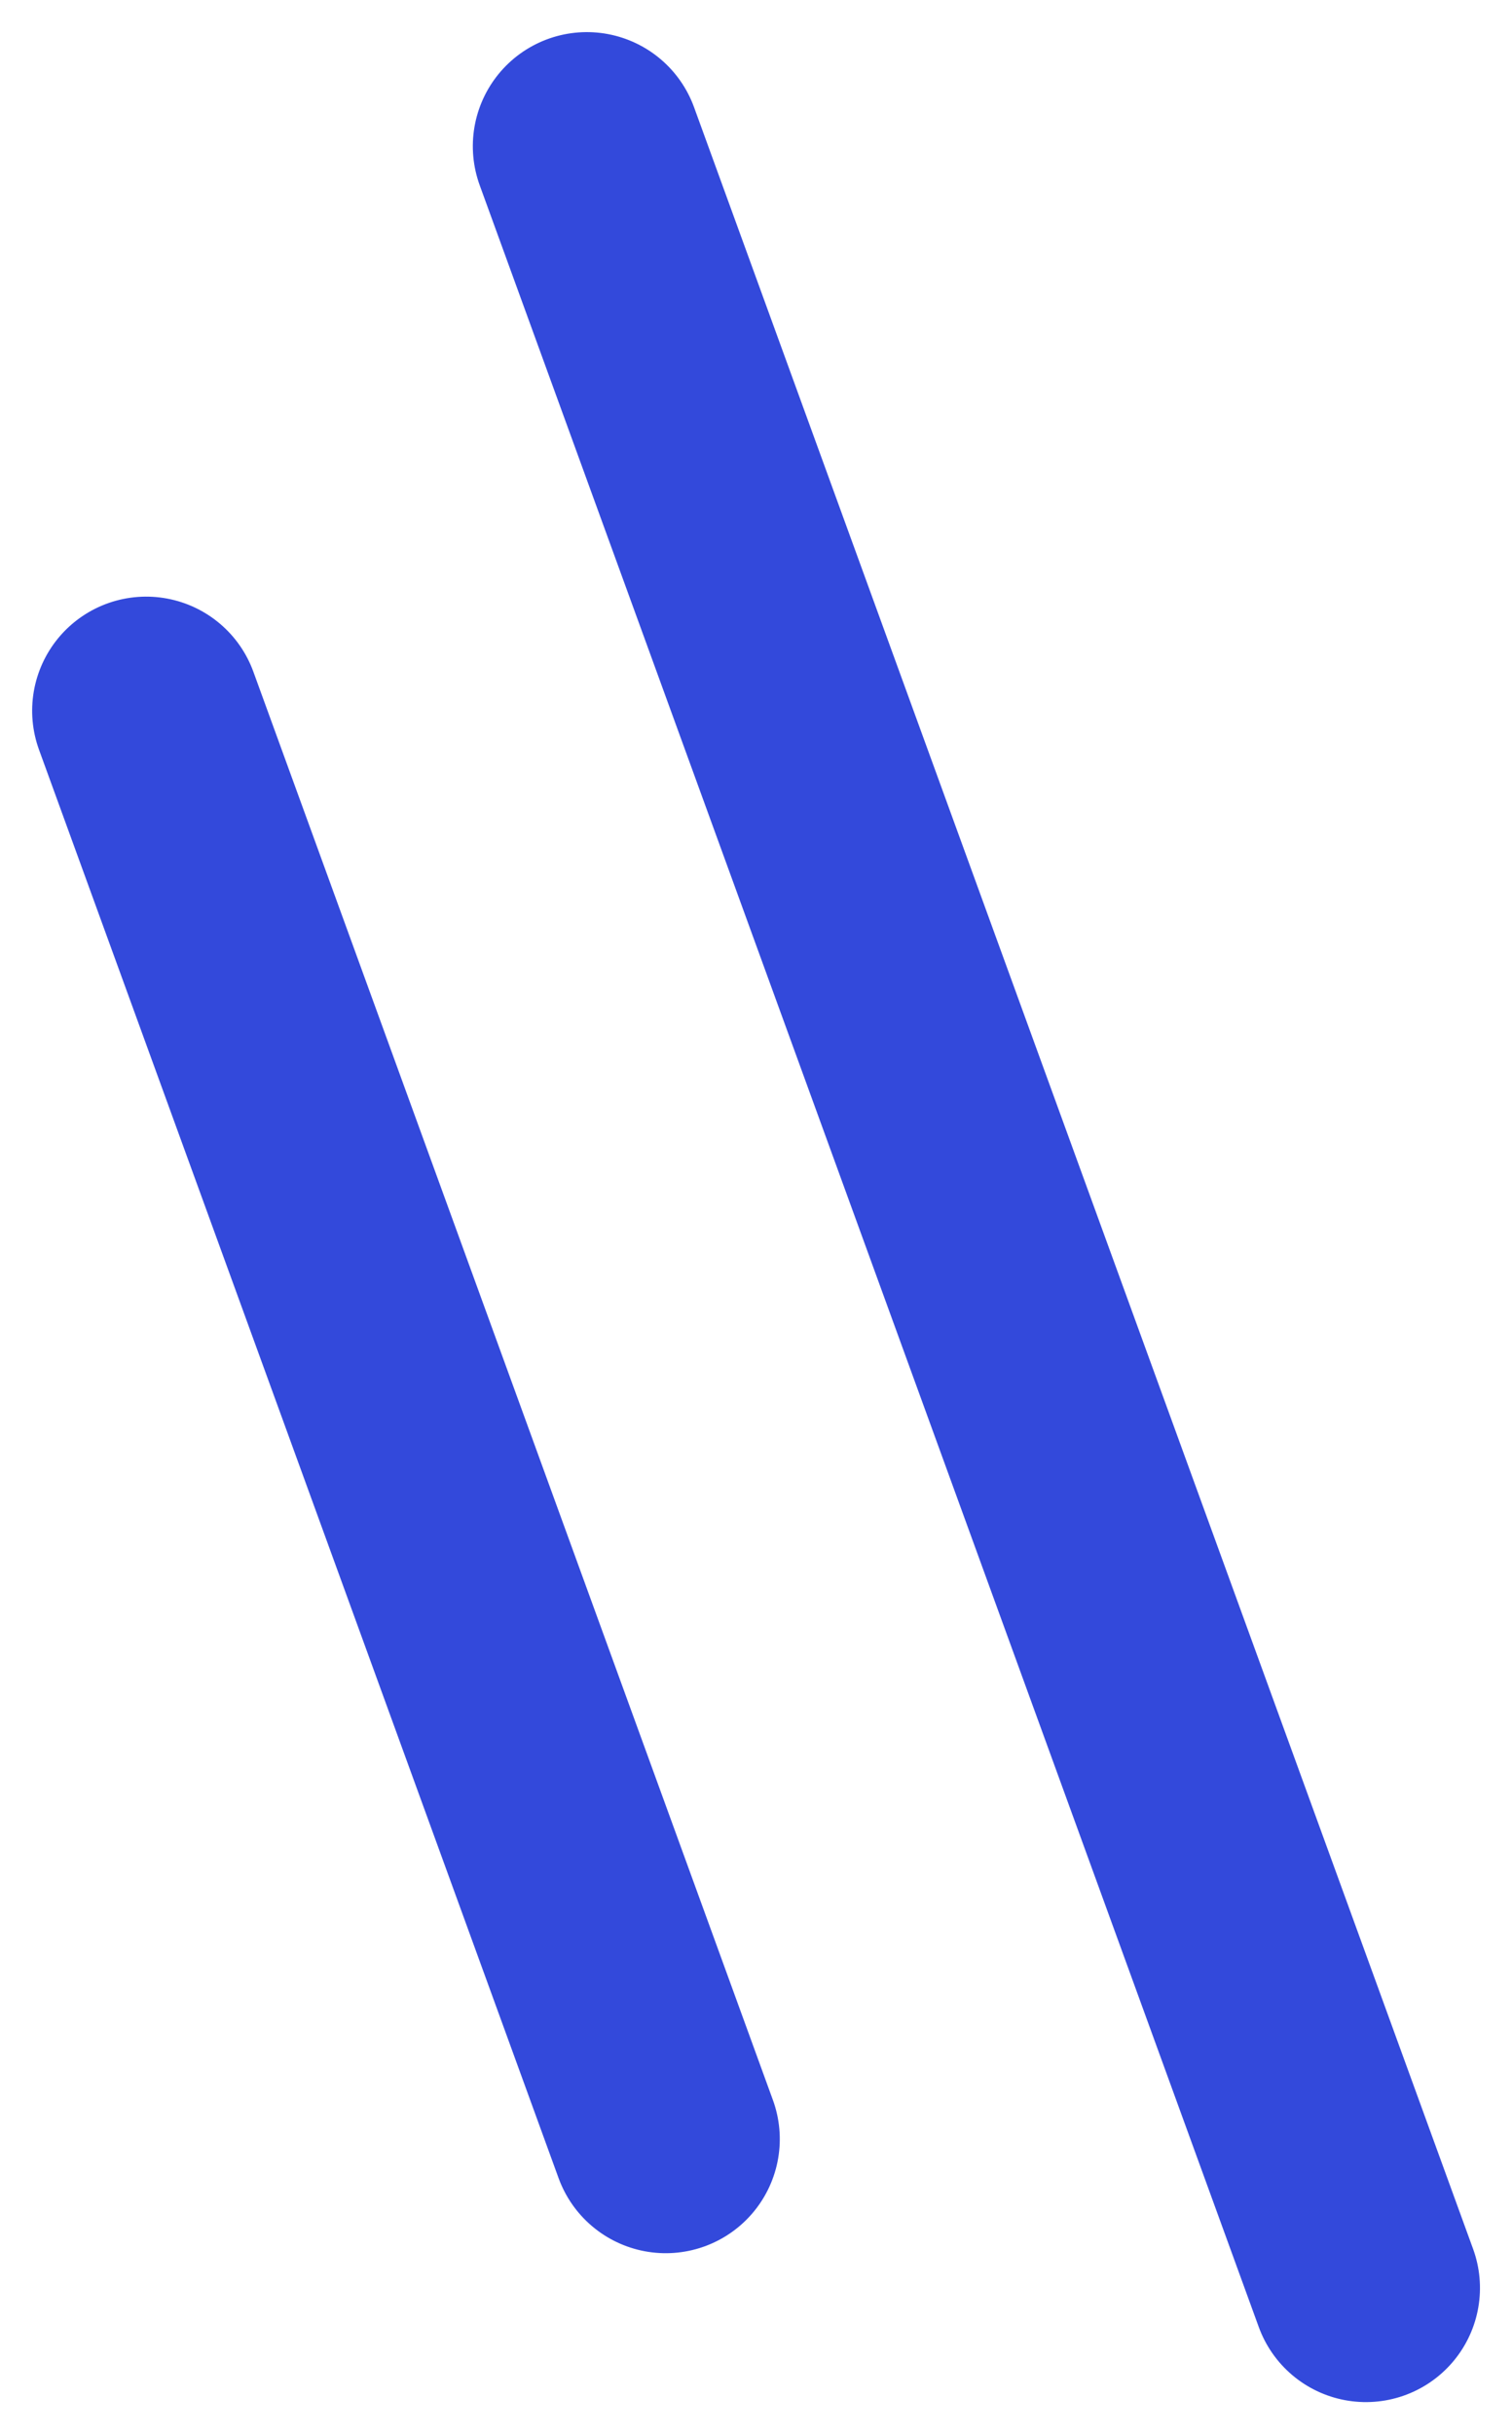 <svg xmlns="http://www.w3.org/2000/svg" width="13.258" height="21.332" viewBox="0 0 13.258 21.332">
  <g id="グループ_6786" data-name="グループ 6786" transform="translate(0.144 1.281)">
    <g id="グループ_107" data-name="グループ 107" transform="translate(0 1.821) rotate(-20)">
      <path id="パス_154" data-name="パス 154" d="M0,19.973V0" transform="translate(5.323 0)" fill="none" stroke="#3349DB" stroke-linecap="round" stroke-width="2"/>
      <path id="パス_156" data-name="パス 156" d="M0,13.32V0" transform="translate(0 3.327)" fill="none" stroke="#3349DB" stroke-linecap="round" stroke-width="2"/>
    </g>
  </g>
</svg>

